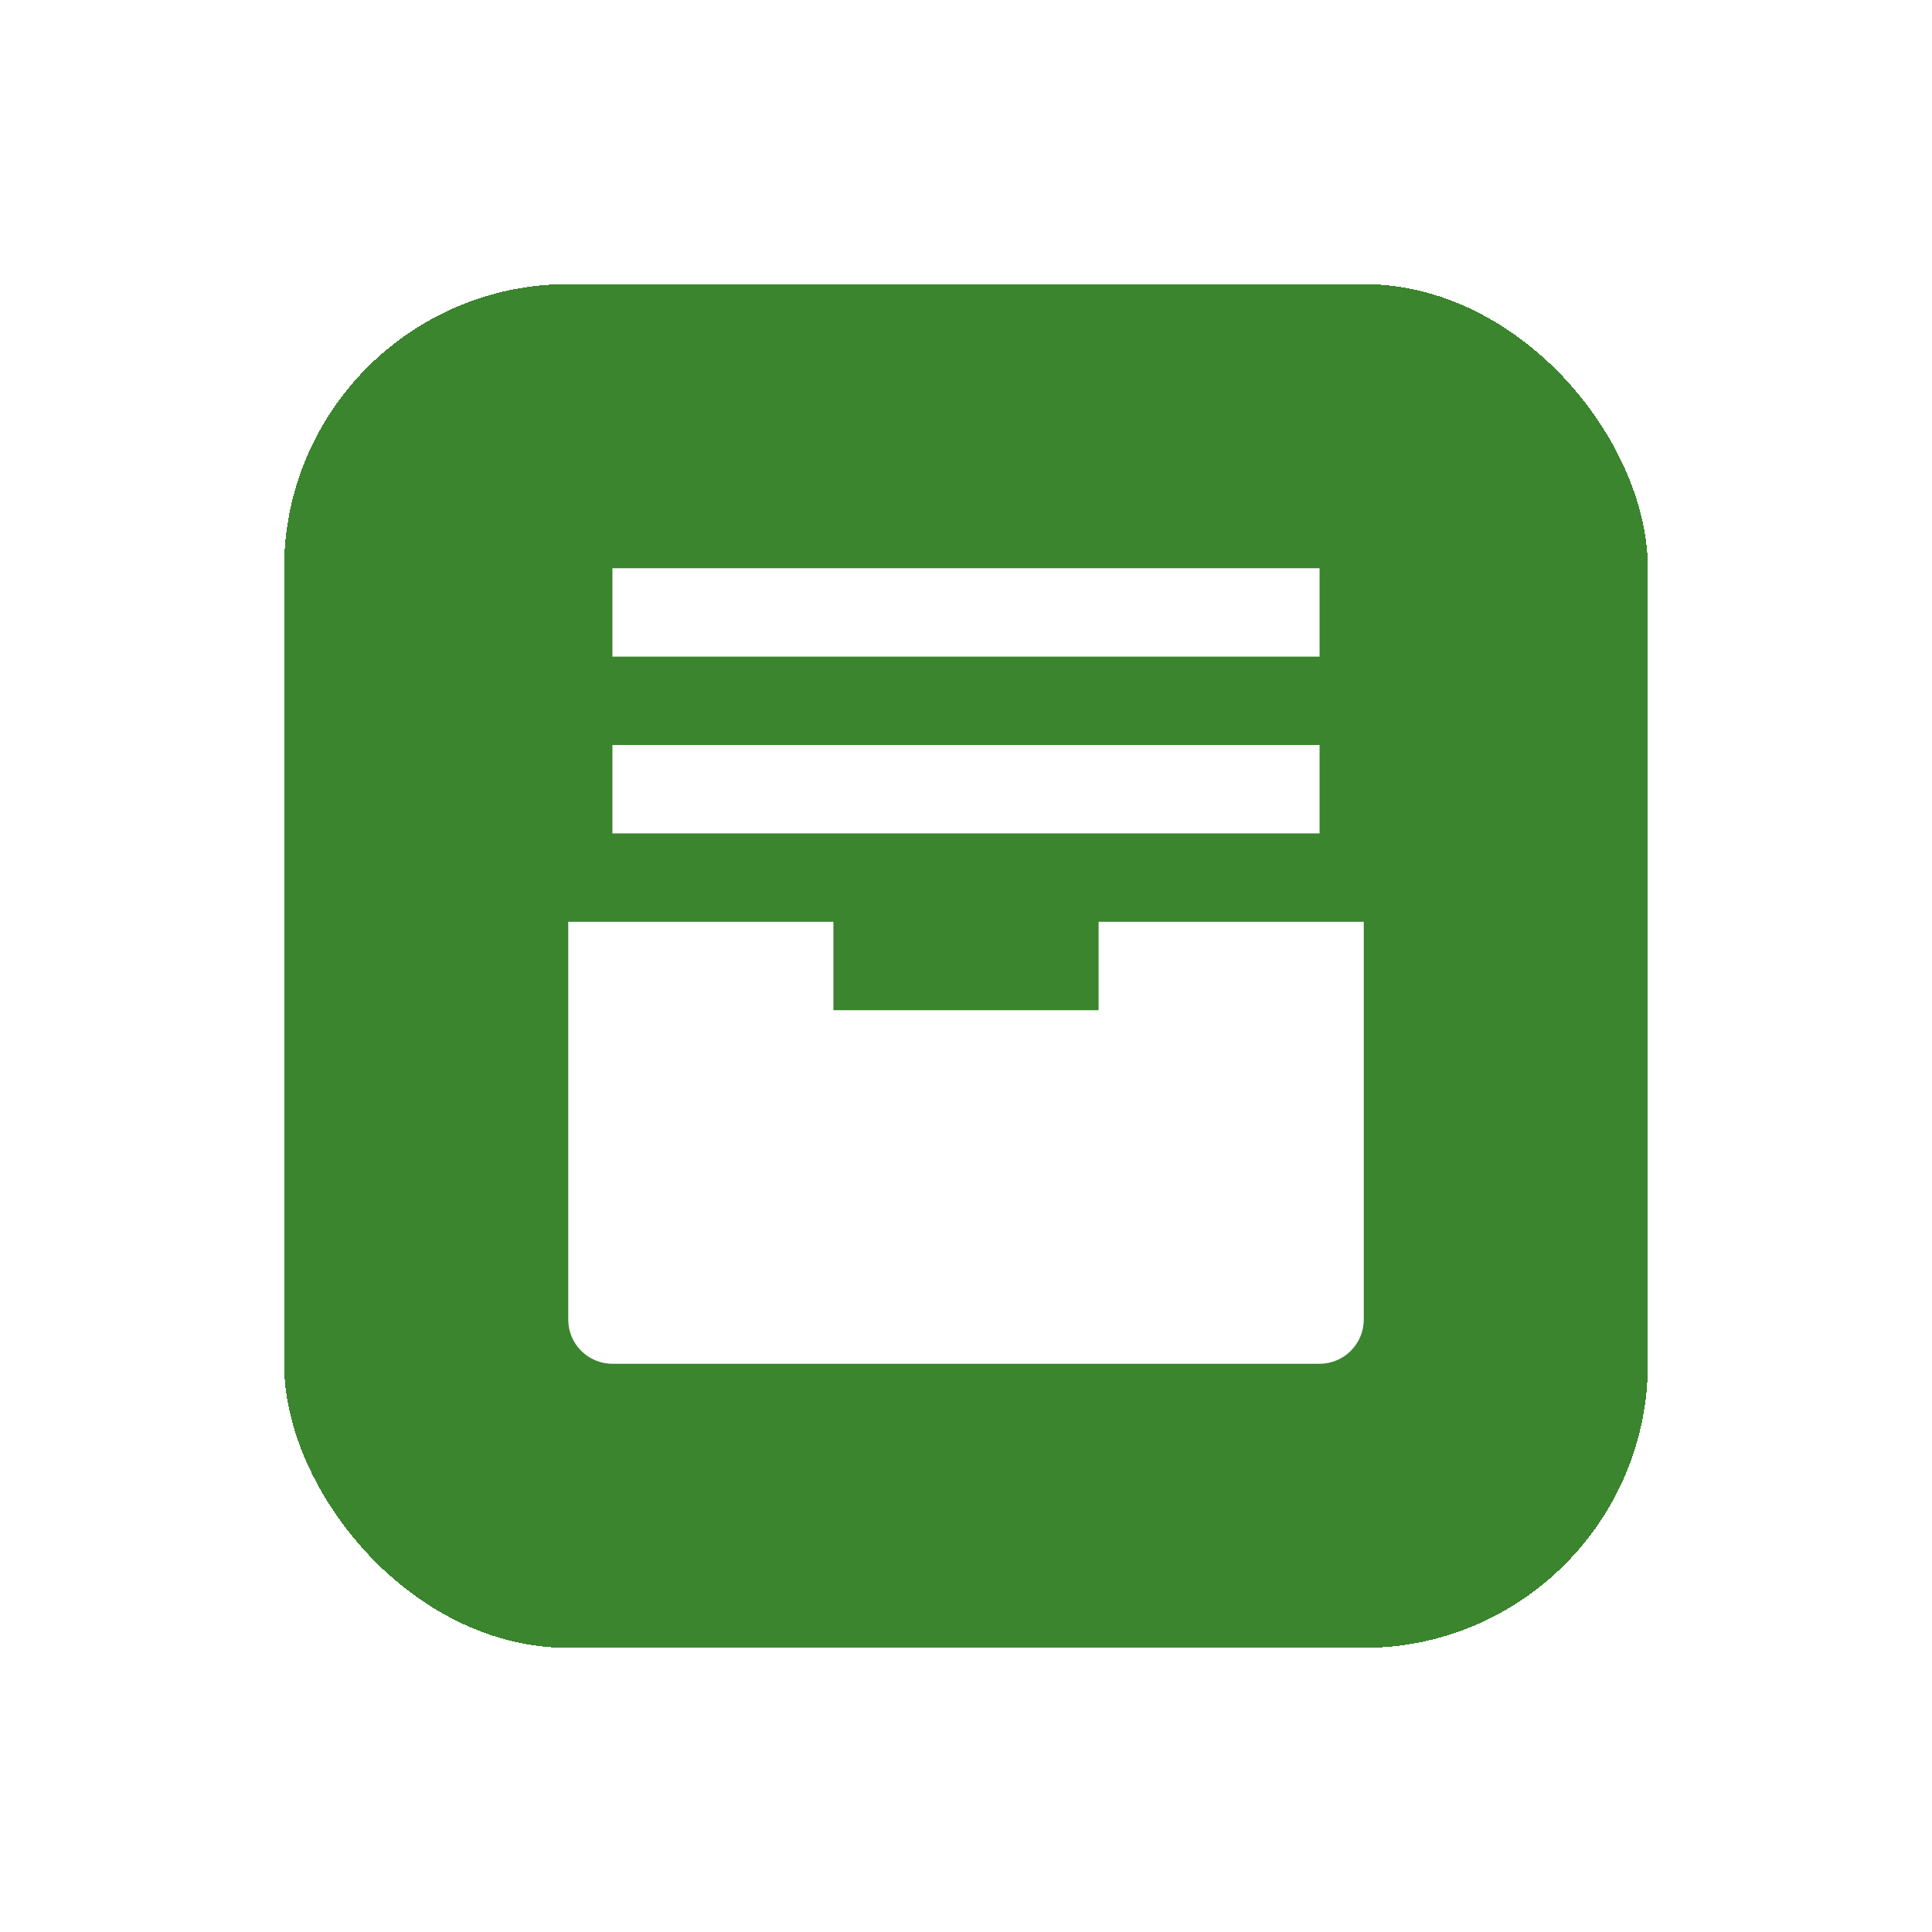 <?xml version="1.0" encoding="utf-8"?>
<svg xmlns="http://www.w3.org/2000/svg" fill="none" height="100%" overflow="visible" preserveAspectRatio="none" style="display: block;" viewBox="0 0 102 102" width="100%">
<g filter="url(#filter0_d_0_12073)" id="Icon">
<rect fill="#3A852D" height="72" rx="15" shape-rendering="crispEdges" width="72" x="15" y="11"/>
<path d="M32.333 30.667H69.667V26H32.333V30.667ZM69.667 40H32.333V35.333H69.667V40ZM44 49.333H58V44.667H72V65.667C72 66.955 70.955 68 69.667 68H32.333C31.045 68 30 66.955 30 65.667V44.667H44V49.333Z" fill="white" id="Vector"/>
</g>
<defs>
<filter color-interpolation-filters="sRGB" filterUnits="userSpaceOnUse" height="102" id="filter0_d_0_12073" width="102" x="0" y="0">
<feFlood flood-opacity="0" result="BackgroundImageFix"/>
<feColorMatrix in="SourceAlpha" result="hardAlpha" type="matrix" values="0 0 0 0 0 0 0 0 0 0 0 0 0 0 0 0 0 0 127 0"/>
<feOffset dy="4"/>
<feGaussianBlur stdDeviation="7.5"/>
<feComposite in2="hardAlpha" operator="out"/>
<feColorMatrix type="matrix" values="0 0 0 0 0 0 0 0 0 0 0 0 0 0 0 0 0 0 0.1 0"/>
<feBlend in2="BackgroundImageFix" mode="normal" result="effect1_dropShadow_0_12073"/>
<feBlend in="SourceGraphic" in2="effect1_dropShadow_0_12073" mode="normal" result="shape"/>
</filter>
</defs>
</svg>